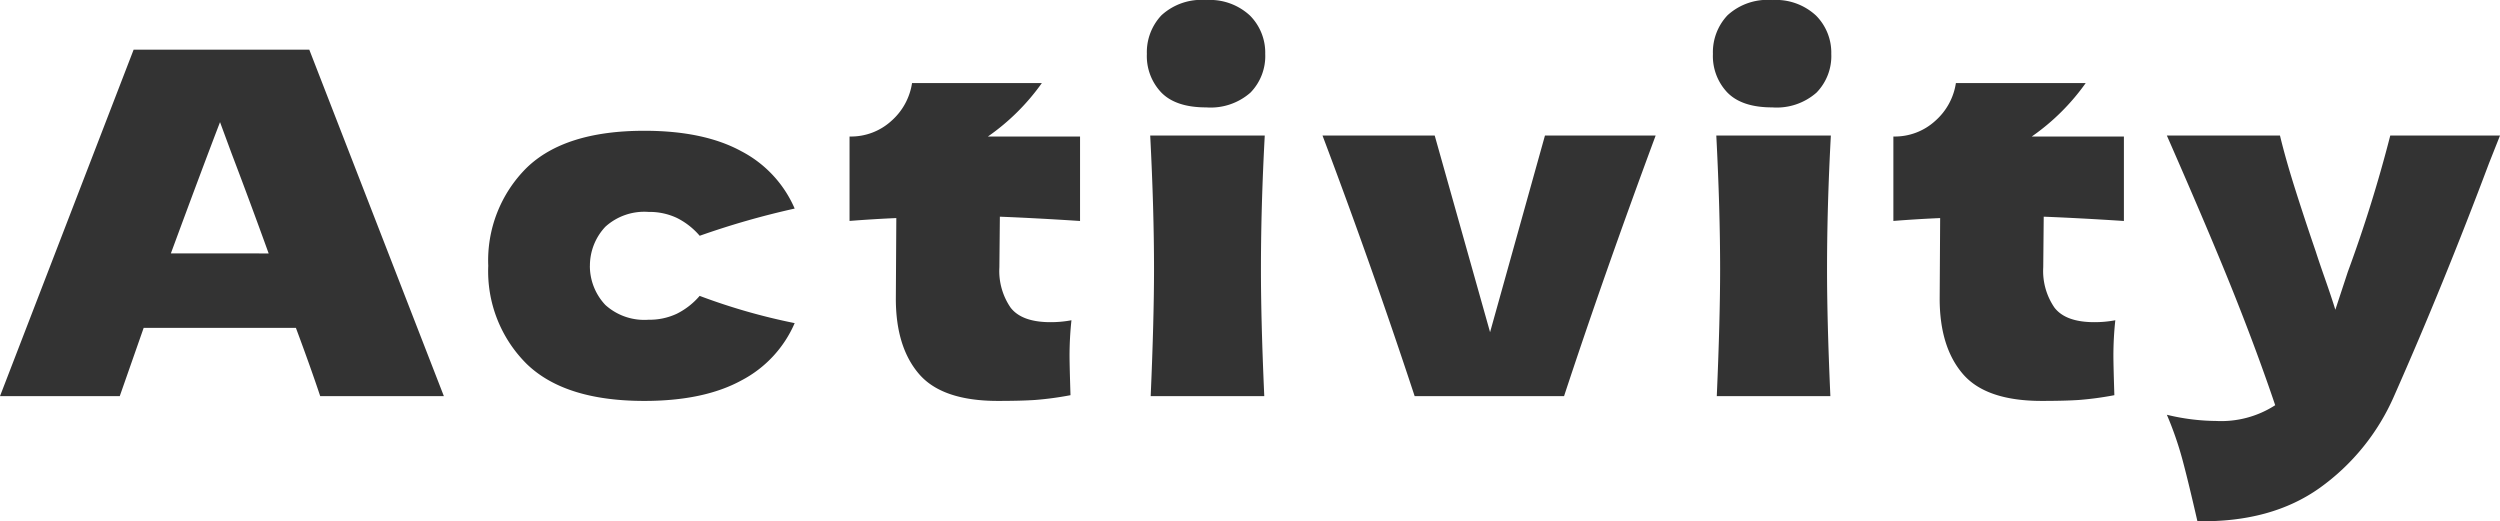 <svg xmlns="http://www.w3.org/2000/svg" width="288.09" height="60.066" viewBox="0 0 288.09 60.066">
  <path id="text-activity" d="M36.9,0Q35.86-3.135,34.1-7.865H16.555L13.8,0H0L15.4-39.93H35.64L51.15,0Zm-5.94-16.445Q28.875-22.22,26.675-28l-1.32-3.575q-1.925,5-5.665,15.125Zm37.015,1.43a6.539,6.539,0,0,0,1.787,4.51,6.687,6.687,0,0,0,4.978,1.7,7.4,7.4,0,0,0,3.245-.687,8.36,8.36,0,0,0,2.64-2.062A70.675,70.675,0,0,0,91.575-8.415a13.45,13.45,0,0,1-6.132,6.6Q81.125.55,74.25.55q-9.185,0-13.585-4.29a15.038,15.038,0,0,1-4.4-11.275,15.038,15.038,0,0,1,4.4-11.275q4.4-4.29,13.585-4.29,6.875,0,11.193,2.365a13.45,13.45,0,0,1,6.132,6.6A94.129,94.129,0,0,0,80.63-18.48a8.36,8.36,0,0,0-2.64-2.062,7.4,7.4,0,0,0-3.245-.687,6.687,6.687,0,0,0-4.978,1.7A6.539,6.539,0,0,0,67.98-15.015Zm56.485-5.17q-5.06-.33-9.24-.495l-.055,5.83a7.449,7.449,0,0,0,1.292,4.648q1.293,1.677,4.593,1.677a12.914,12.914,0,0,0,2.42-.22,38.353,38.353,0,0,0-.22,4.125q0,.99.11,4.51a37.33,37.33,0,0,1-4.07.55q-1.65.11-4.29.11-6.435,0-9.1-3.108t-2.667-8.662l.055-9.3q-2.585.11-5.39.33V-29.92a6.9,6.9,0,0,0,4.84-1.815A7.238,7.238,0,0,0,105.1-36.08h14.96a25.349,25.349,0,0,1-6.215,6.16h10.615Zm14.52-13.09q-3.465,0-5.142-1.7a6.079,6.079,0,0,1-1.678-4.455,6.2,6.2,0,0,1,1.678-4.455,6.8,6.8,0,0,1,5.142-1.76,6.786,6.786,0,0,1,5.06,1.787,6.062,6.062,0,0,1,1.76,4.427A6.025,6.025,0,0,1,144.1-34.98,6.947,6.947,0,0,1,138.985-33.275ZM132.6,0q.385-8.855.385-14.63,0-6.875-.44-15.4h13.2q-.44,8.195-.44,15.4,0,6.05.385,14.63Zm58.19-30.03Q184.855-14.025,180.235,0H163.02Q158.07-15.015,152.4-30.03H165.33l6.38,22.66,6.325-22.66Zm13.42-3.245q-3.465,0-5.142-1.7a6.079,6.079,0,0,1-1.678-4.455,6.2,6.2,0,0,1,1.678-4.455,6.8,6.8,0,0,1,5.142-1.76,6.786,6.786,0,0,1,5.06,1.787,6.062,6.062,0,0,1,1.76,4.427,6.025,6.025,0,0,1-1.705,4.455A6.947,6.947,0,0,1,204.215-33.275ZM197.835,0q.385-8.855.385-14.63,0-6.875-.44-15.4h13.2q-.44,8.195-.44,15.4,0,6.05.385,14.63ZM244.75-20.185q-5.06-.33-9.24-.495l-.055,5.83a7.449,7.449,0,0,0,1.293,4.648q1.292,1.677,4.592,1.677a12.914,12.914,0,0,0,2.42-.22,38.353,38.353,0,0,0-.22,4.125q0,.99.11,4.51a37.33,37.33,0,0,1-4.07.55q-1.65.11-4.29.11-6.435,0-9.1-3.108T223.52-11.22l.055-9.3q-2.585.11-5.39.33V-29.92a6.9,6.9,0,0,0,4.84-1.815,7.238,7.238,0,0,0,2.365-4.345h14.96a25.349,25.349,0,0,1-6.215,6.16H244.75Zm43.34-9.845-1.265,3.19Q281.6-12.925,275.88,0a25.582,25.582,0,0,1-8.58,10.587q-5.61,3.987-14.08,3.823-1.045-4.565-1.732-7.123A38.976,38.976,0,0,0,249.7,2.145a24.7,24.7,0,0,0,5.665.715,11.48,11.48,0,0,0,6.82-1.815Q260.2-4.84,257.51-11.6T249.7-30.03h13.035q.66,2.75,1.815,6.38t2.31,6.985q.33,1.045,1.073,3.163t1.182,3.547l1.43-4.345a160.774,160.774,0,0,0,4.9-15.73Z" transform="translate(0 45.65)" fill="#333"/>
</svg>
